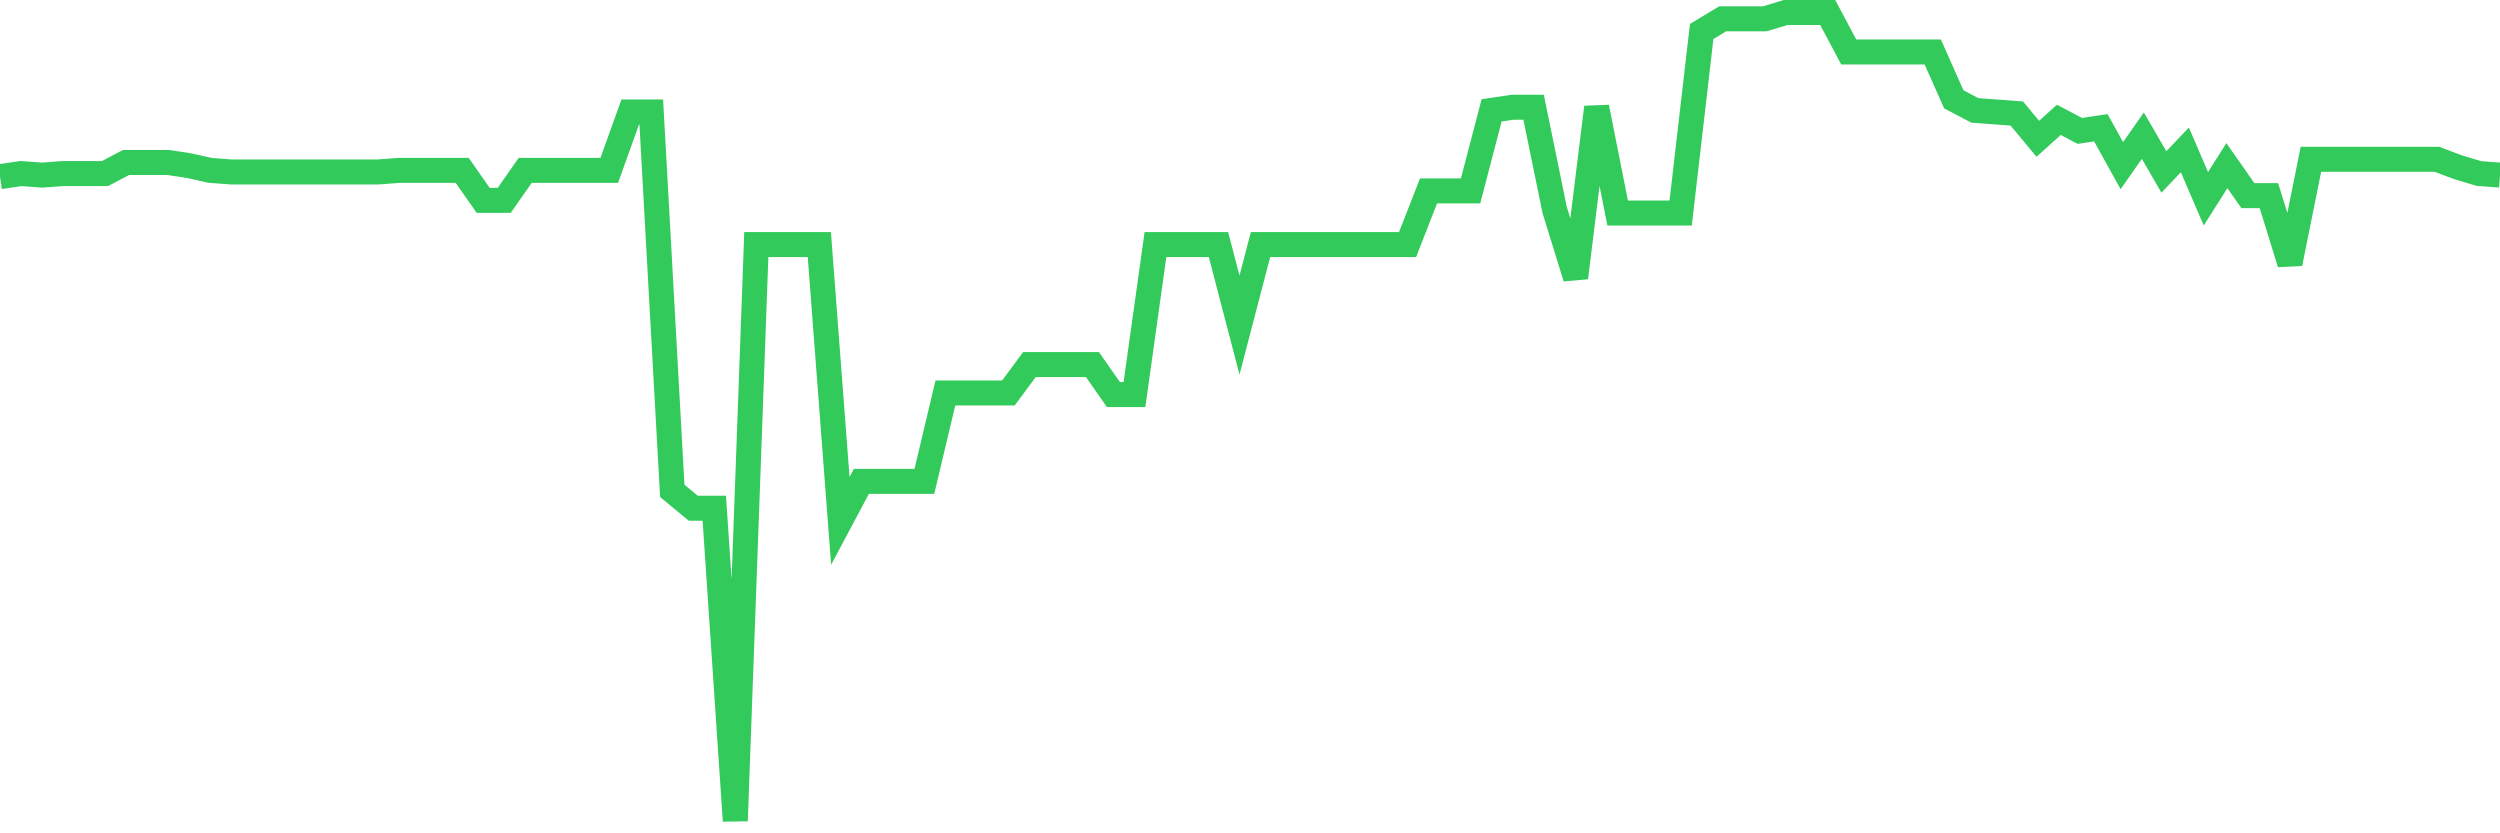 <svg
  xmlns="http://www.w3.org/2000/svg"
  xmlns:xlink="http://www.w3.org/1999/xlink"
  width="120"
  height="40"
  viewBox="0 0 120 40"
  preserveAspectRatio="none"
>
  <polyline
    points="0,8.481 1.008,8.33 2.017,8.405 3.025,8.33 4.034,8.33 5.042,8.33 6.05,7.799 7.059,7.799 8.067,7.799 9.076,7.951 10.084,8.178 11.092,8.254 12.101,8.254 13.109,8.254 14.118,8.254 15.126,8.254 16.134,8.254 17.143,8.254 18.151,8.254 19.16,8.178 20.168,8.178 21.176,8.178 22.185,8.178 23.193,9.618 24.202,9.618 25.21,8.178 26.218,8.178 27.227,8.178 28.235,8.178 29.244,8.178 30.252,5.374 31.261,5.374 32.269,23.562 33.277,24.395 34.286,24.395 35.294,39.4 36.303,11.74 37.311,11.74 38.319,11.74 39.328,11.74 40.336,25.002 41.345,23.107 42.353,23.107 43.361,23.107 44.37,23.107 45.378,18.863 46.387,18.863 47.395,18.863 48.403,18.863 49.412,17.499 50.42,17.499 51.429,17.499 52.437,17.499 53.445,18.939 54.454,18.939 55.462,11.74 56.471,11.74 57.479,11.74 58.487,11.74 59.496,15.605 60.504,11.74 61.513,11.74 62.521,11.74 63.529,11.74 64.538,11.74 65.546,11.74 66.555,11.74 67.563,11.74 68.571,9.163 69.58,9.163 70.588,9.163 71.597,5.298 72.605,5.147 73.613,5.147 74.622,10.073 75.63,13.331 76.639,5.147 77.647,10.224 78.655,10.224 79.664,10.224 80.672,10.224 81.681,1.509 82.689,0.903 83.697,0.903 84.706,0.903 85.714,0.6 86.723,0.6 87.731,0.6 88.739,2.495 89.748,2.495 90.756,2.495 91.765,2.495 92.773,2.495 93.782,4.768 94.79,5.298 95.798,5.374 96.807,5.45 97.815,6.662 98.824,5.753 99.832,6.284 100.84,6.132 101.849,7.951 102.857,6.511 103.866,8.254 104.874,7.193 105.882,9.542 106.891,7.951 107.899,9.391 108.908,9.391 109.916,12.649 110.924,7.648 111.933,7.648 112.941,7.648 113.95,7.648 114.958,7.648 115.966,7.648 116.975,7.648 117.983,8.027 118.992,8.33 120,8.405"
    fill="none"
    stroke="#32ca5b"
    stroke-width="1.2"
  >
  </polyline>
</svg>